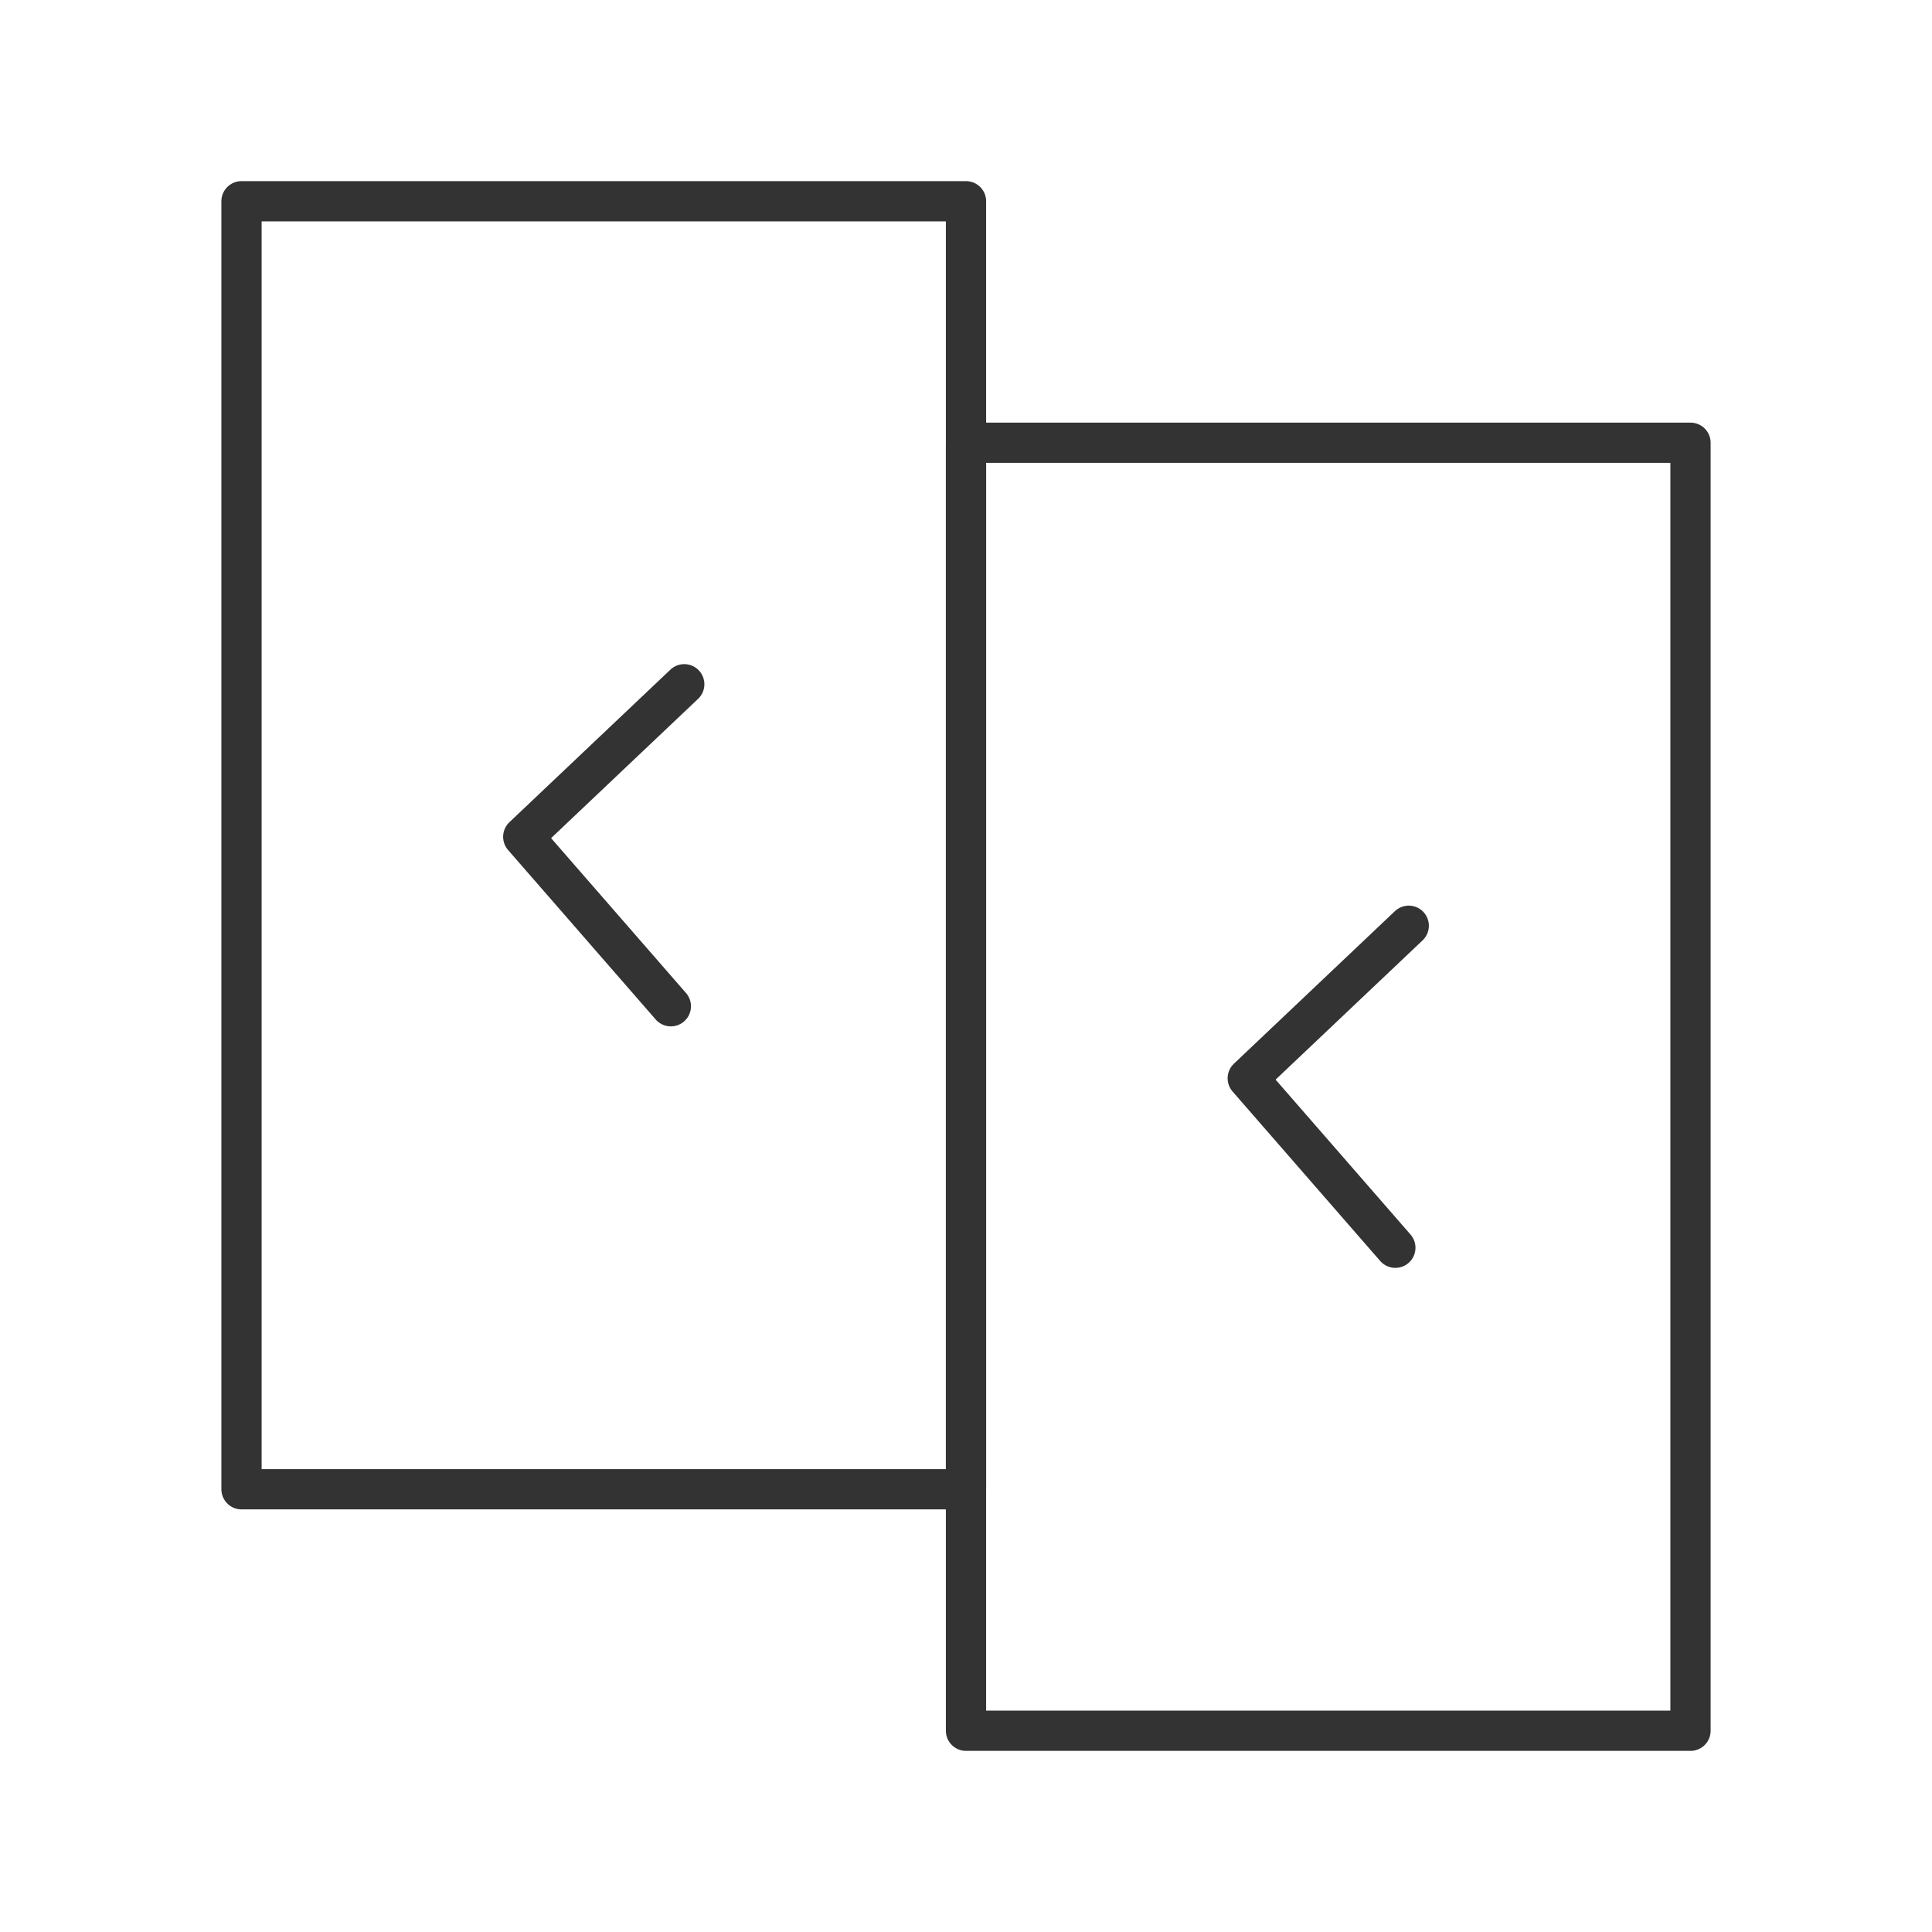 <?xml version="1.0" encoding="UTF-8"?><svg width="45" height="45" viewBox="0 0 48 48" fill="none" xmlns="http://www.w3.org/2000/svg"><rect x="6" y="5" width="18" height="32" fill="none" stroke="#333" stroke-width="1" stroke-linecap="round" stroke-linejoin="round"/><rect x="24" y="11" width="18" height="32" fill="none" stroke="#333" stroke-width="1" stroke-linecap="round" stroke-linejoin="round"/><path d="M17 17L13 20.79L16.667 25" stroke="#333" stroke-width="1" stroke-linecap="round" stroke-linejoin="round"/><path d="M35 23L31 26.79L34.667 31" stroke="#333" stroke-width="1" stroke-linecap="round" stroke-linejoin="round"/></svg>